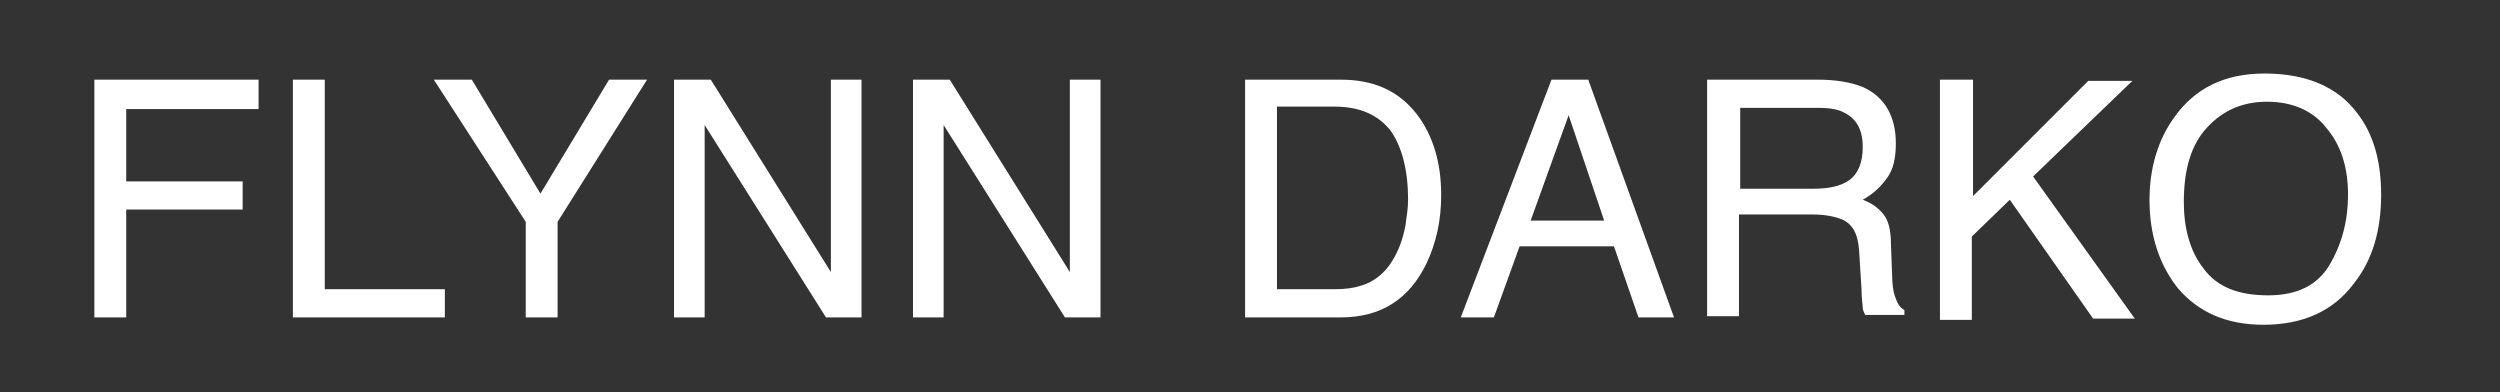 <svg xmlns="http://www.w3.org/2000/svg" xmlns:xlink="http://www.w3.org/1999/xlink" id="Layer_1" x="0px" y="0px" width="204px" height="32px" viewBox="0 0 204 32" style="enable-background:new 0 0 204 32;" xml:space="preserve"><rect x="0" y="0" width="204" height="32" fill="#333333" stroke="none"/><style type="text/css">	.st0{fill:#FFFFFF;}</style><g>	<path class="st0" d="M7.7,6.5h13.4v2.4H10.3v5.9h9.5v2.3h-9.5v8.8H7.7V6.5z"></path>	<path class="st0" d="M23.9,6.5h2.6v17.1h9.8v2.3H23.9V6.5z"></path>	<path class="st0" d="M35.4,6.5h3.1l5.6,9.3l5.6-9.3h3.1l-7.3,11.6v7.8h-2.6v-7.8L35.4,6.5z"></path>	<path class="st0" d="M54.9,6.5H58l9.8,15.7V6.5h2.5v19.4h-2.9l-9.9-15.7v15.7h-2.5V6.5z"></path>	<path class="st0" d="M74.4,6.5h3.1l9.8,15.7V6.5h2.5v19.4h-2.9l-9.9-15.7v15.7h-2.5V6.5z"></path>	<path class="st0" d="M101.6,6.5h7.8c2.7,0,4.7,0.9,6.2,2.8c1.3,1.7,2,3.9,2,6.6c0,2.1-0.4,3.9-1.2,5.6c-1.4,2.9-3.7,4.4-7,4.4h-7.8  V6.5z M108.9,23.6c0.9,0,1.6-0.1,2.2-0.3c1-0.3,1.9-1,2.5-2c0.5-0.8,0.9-1.8,1.1-3c0.1-0.7,0.2-1.4,0.2-2c0-2.4-0.5-4.3-1.4-5.6  c-1-1.3-2.5-2-4.6-2h-4.7v14.9H108.9z"></path>	<path class="st0" d="M126.6,6.5h3l7,19.4h-2.9l-2-5.8h-7.7l-2.1,5.8h-2.7L126.6,6.5z M130.9,18l-2.9-8.6l-3.1,8.6H130.9z"></path>	<path class="st0" d="M139.3,6.5h9c1.5,0,2.7,0.2,3.7,0.6c1.8,0.8,2.7,2.4,2.7,4.6c0,1.2-0.2,2.1-0.7,2.8c-0.5,0.7-1.1,1.3-2,1.8  c0.8,0.3,1.3,0.7,1.7,1.2c0.4,0.5,0.6,1.3,0.6,2.4l0.1,2.6c0,0.7,0.1,1.3,0.2,1.6c0.2,0.6,0.4,1,0.8,1.2v0.4h-3.2  c-0.1-0.2-0.2-0.4-0.2-0.6s-0.1-0.8-0.1-1.5l-0.2-3.2c-0.1-1.3-0.5-2.1-1.4-2.5c-0.5-0.2-1.3-0.4-2.4-0.4h-6v8.3h-2.6V6.5z   M148,15.4c1.2,0,2.2-0.2,2.9-0.7c0.7-0.5,1.1-1.4,1.1-2.7c0-1.4-0.5-2.3-1.5-2.8c-0.5-0.3-1.3-0.4-2.1-0.4h-6.4v6.6H148z"></path>	<path class="st0" d="M158.4,6.5h2.6V16l9.4-9.4h3.6l-8.1,7.8l8.3,11.6h-3.4l-6.8-9.7l-3.1,3v6.8h-2.6V6.5z"></path>	<path class="st0" d="M192.4,9.3c1.3,1.7,1.9,3.9,1.9,6.6c0,2.9-0.7,5.3-2.2,7.2c-1.7,2.3-4.2,3.4-7.4,3.4c-3,0-5.3-1-7-3  c-1.5-1.9-2.3-4.3-2.3-7.2c0-2.6,0.7-4.9,2-6.7c1.7-2.4,4.1-3.6,7.4-3.6C188.2,6,190.8,7.1,192.4,9.3z M190.1,21.6  c1-1.7,1.5-3.6,1.5-5.7c0-2.3-0.6-4.1-1.8-5.5C188.7,9,187,8.3,185,8.3c-2,0-3.6,0.7-4.9,2.1c-1.3,1.4-1.9,3.4-1.9,6.1  c0,2.1,0.5,4,1.6,5.4c1.1,1.5,2.8,2.2,5.3,2.2C187.4,24.1,189.1,23.3,190.1,21.6z"></path></g></svg>